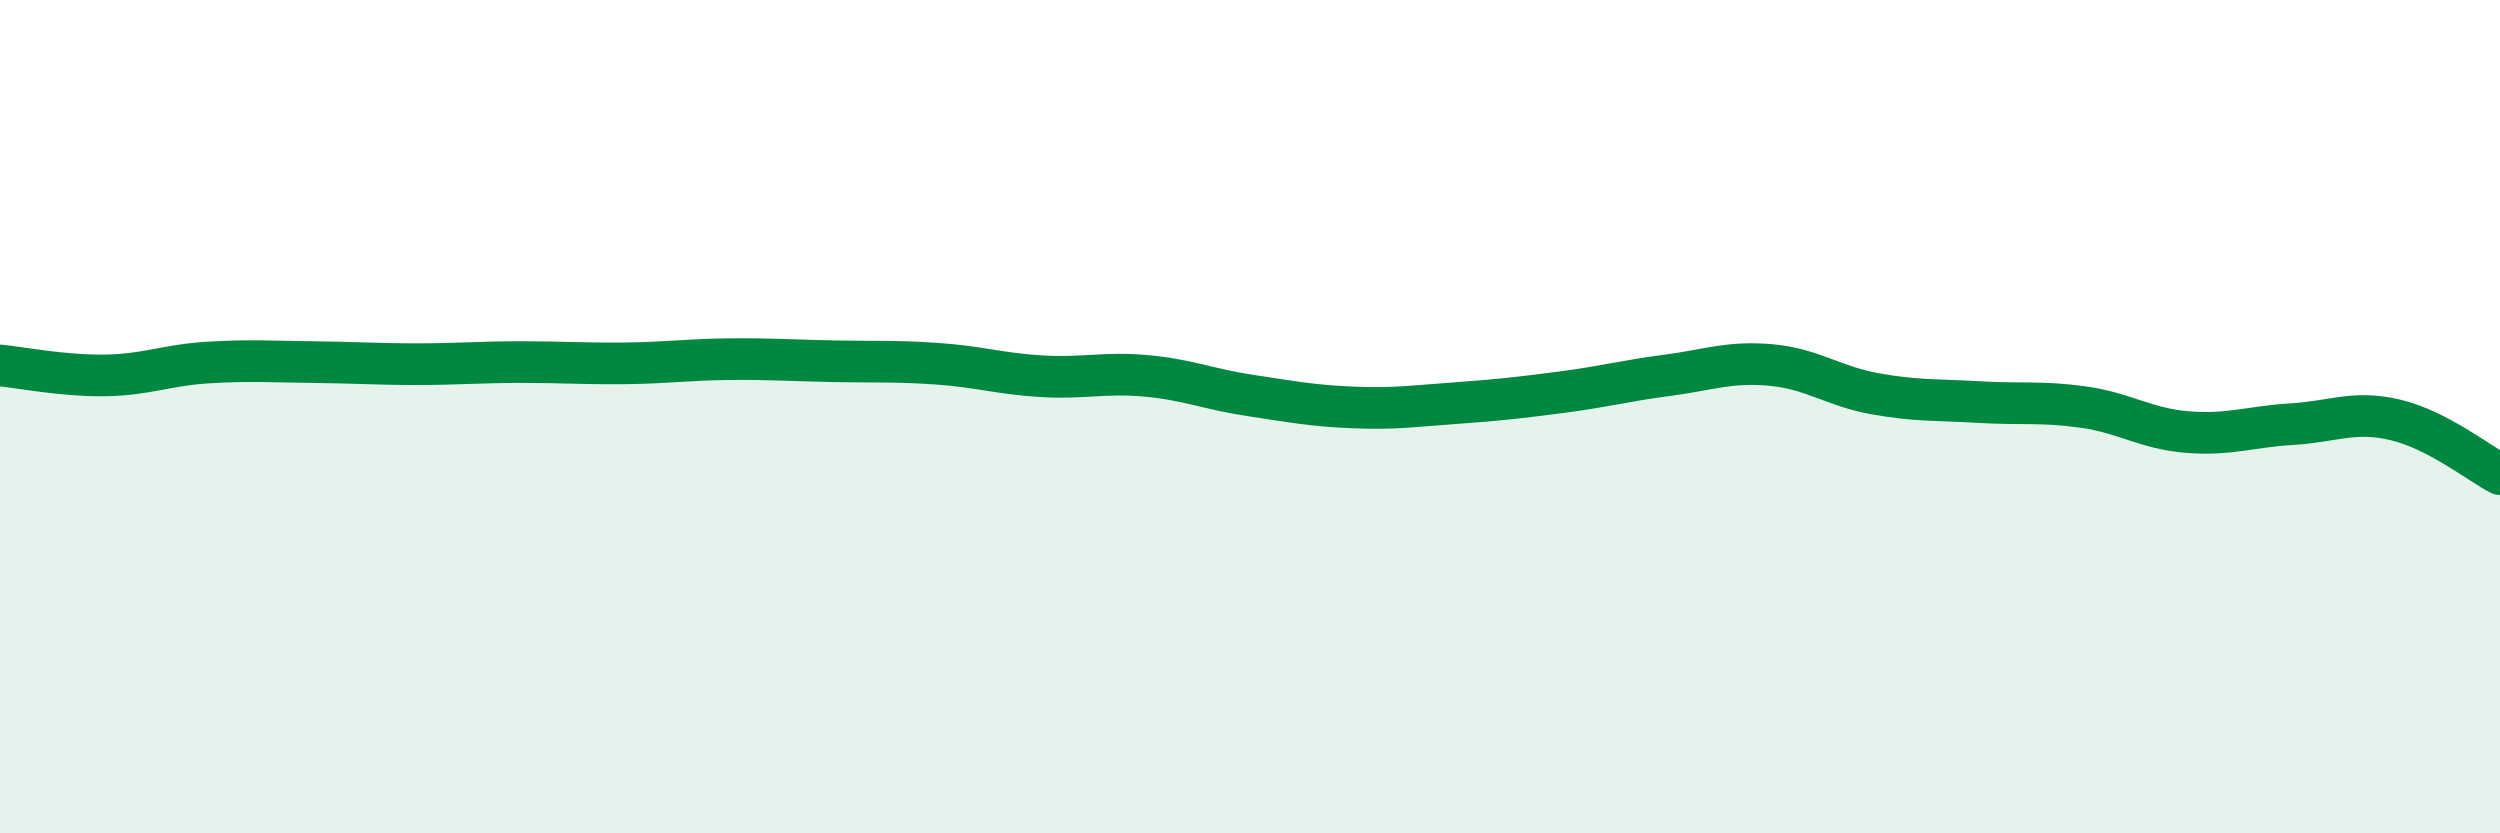 
    <svg width="60" height="20" viewBox="0 0 60 20" xmlns="http://www.w3.org/2000/svg">
      <path
        d="M 0,8.77 C 0.5,8.82 1.5,9.02 2.5,9.01 C 3.5,9 4,8.76 5,8.7 C 6,8.64 6.5,8.68 7.5,8.69 C 8.5,8.7 9,8.74 10,8.74 C 11,8.74 11.5,8.69 12.5,8.69 C 13.5,8.69 14,8.73 15,8.72 C 16,8.71 16.5,8.63 17.5,8.62 C 18.5,8.61 19,8.65 20,8.67 C 21,8.69 21.5,8.66 22.5,8.73 C 23.5,8.8 24,8.97 25,9.03 C 26,9.09 26.5,8.93 27.5,9.02 C 28.5,9.11 29,9.34 30,9.49 C 31,9.64 31.5,9.74 32.5,9.78 C 33.5,9.82 34,9.74 35,9.67 C 36,9.6 36.5,9.54 37.5,9.41 C 38.5,9.28 39,9.14 40,9.01 C 41,8.88 41.5,8.67 42.5,8.76 C 43.5,8.85 44,9.27 45,9.45 C 46,9.63 46.5,9.59 47.5,9.65 C 48.5,9.71 49,9.63 50,9.77 C 51,9.91 51.5,10.29 52.5,10.37 C 53.5,10.45 54,10.24 55,10.18 C 56,10.12 56.5,9.84 57.5,10.08 C 58.5,10.32 59.5,11.12 60,11.38L60 20L0 20Z"
        fill="#008740"
        opacity="0.1"
        stroke-linecap="round"
        stroke-linejoin="round"
      />
      <path
        d="M 0,8.77 C 0.5,8.82 1.5,9.02 2.5,9.01 C 3.5,9 4,8.76 5,8.7 C 6,8.64 6.5,8.68 7.5,8.69 C 8.5,8.7 9,8.74 10,8.74 C 11,8.74 11.5,8.69 12.5,8.69 C 13.5,8.69 14,8.73 15,8.72 C 16,8.71 16.5,8.63 17.5,8.62 C 18.5,8.61 19,8.65 20,8.67 C 21,8.69 21.5,8.66 22.5,8.73 C 23.5,8.8 24,8.97 25,9.03 C 26,9.09 26.5,8.93 27.5,9.02 C 28.5,9.11 29,9.34 30,9.49 C 31,9.64 31.5,9.74 32.5,9.78 C 33.5,9.82 34,9.74 35,9.67 C 36,9.6 36.5,9.54 37.5,9.41 C 38.5,9.28 39,9.14 40,9.01 C 41,8.88 41.5,8.67 42.5,8.76 C 43.5,8.85 44,9.27 45,9.45 C 46,9.63 46.5,9.59 47.5,9.65 C 48.5,9.71 49,9.63 50,9.77 C 51,9.91 51.5,10.29 52.5,10.37 C 53.5,10.45 54,10.24 55,10.18 C 56,10.12 56.5,9.84 57.5,10.08 C 58.5,10.32 59.5,11.12 60,11.38"
        stroke="#008740"
        stroke-width="1"
        fill="none"
        stroke-linecap="round"
        stroke-linejoin="round"
      />
    </svg>
  
